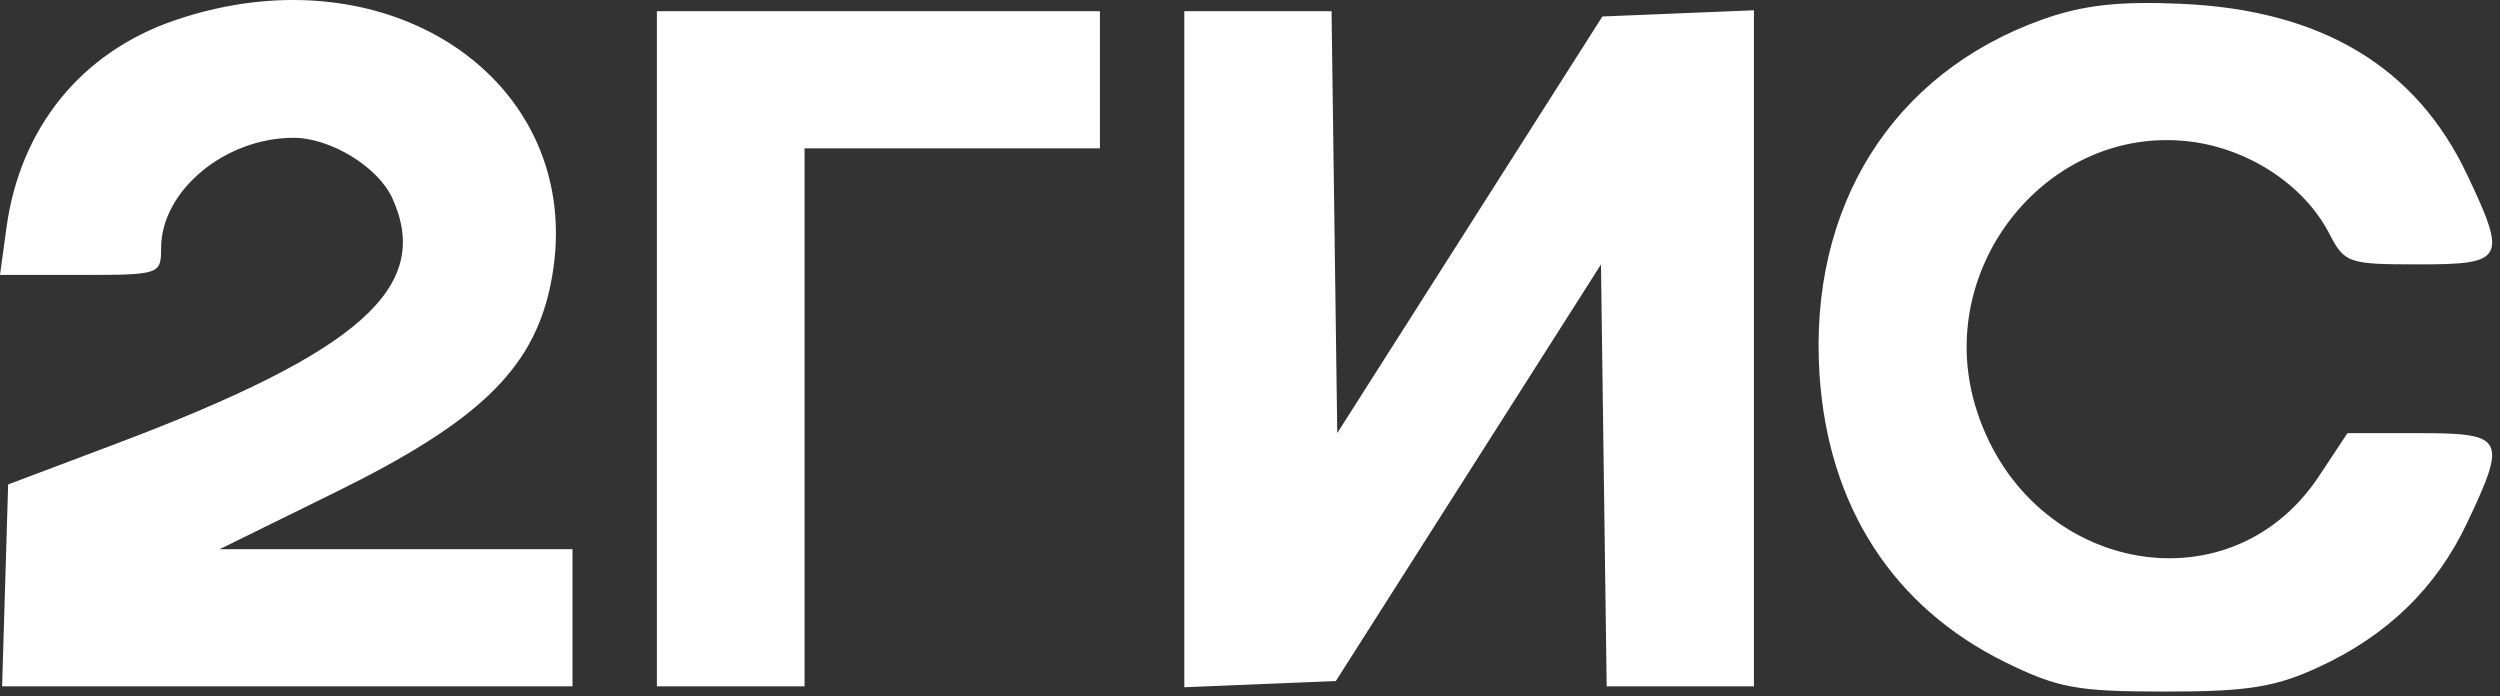 <?xml version="1.0" encoding="UTF-8"?> <svg xmlns="http://www.w3.org/2000/svg" width="237" height="66" viewBox="0 0 237 66" fill="none"><rect x="0" y="0" width="237" height="66" fill="#333333" stroke="none"/><path fill-rule="evenodd" clip-rule="evenodd" d="M16.468 1.96C7.679 4.996 1.91 12.129 0.617 21.56L0 26.063H7.636C15.143 26.063 15.272 26.02 15.272 23.528C15.272 18.094 21.312 13.063 27.836 13.063C31.325 13.063 35.841 15.822 37.187 18.775C41.036 27.224 34.166 33.332 10.976 42.077L0.772 45.925L0.486 55.494L0.2 65.063H27.236H54.272V58.563V52.063H37.548H20.825L31.852 46.638C45.263 40.04 50.463 35.062 52.147 27.209C56.219 8.222 37.235 -5.212 16.468 1.96ZM193.604 1.855C179.405 6.924 171.459 19.578 172.489 35.484C173.299 47.997 179.472 57.558 190.111 62.783C195.096 65.231 196.907 65.563 205.272 65.562C213.069 65.562 215.668 65.149 219.772 63.261C226.31 60.253 230.959 55.74 233.885 49.563C237.677 41.555 237.418 41.063 229.405 41.063H222.538L219.839 45.142C211.235 58.142 191.889 54.149 187.241 38.413C183.341 25.21 194.209 11.829 207.548 13.409C213.158 14.074 218.432 17.539 220.799 22.115C222.266 24.952 222.587 25.063 229.298 25.063C237.43 25.063 237.686 24.589 233.885 16.563C229.025 6.301 220.056 0.941 206.772 0.36C200.825 0.1 197.446 0.484 193.604 1.855ZM62.272 33.063V65.063H69.272H76.272V39.563V14.063H90.272H104.272V7.563V1.063H83.272H62.272V33.063ZM112.272 33.107V65.151L119.455 64.857L126.638 64.563L139.205 44.817L151.772 25.07L152.043 45.067L152.313 65.063H159.293H166.272V33.019V0.975L159.089 1.269L151.906 1.563L139.339 21.309L126.772 41.056L126.501 21.059L126.231 1.063H119.251H112.272V33.107Z" fill="white"></path></svg> 